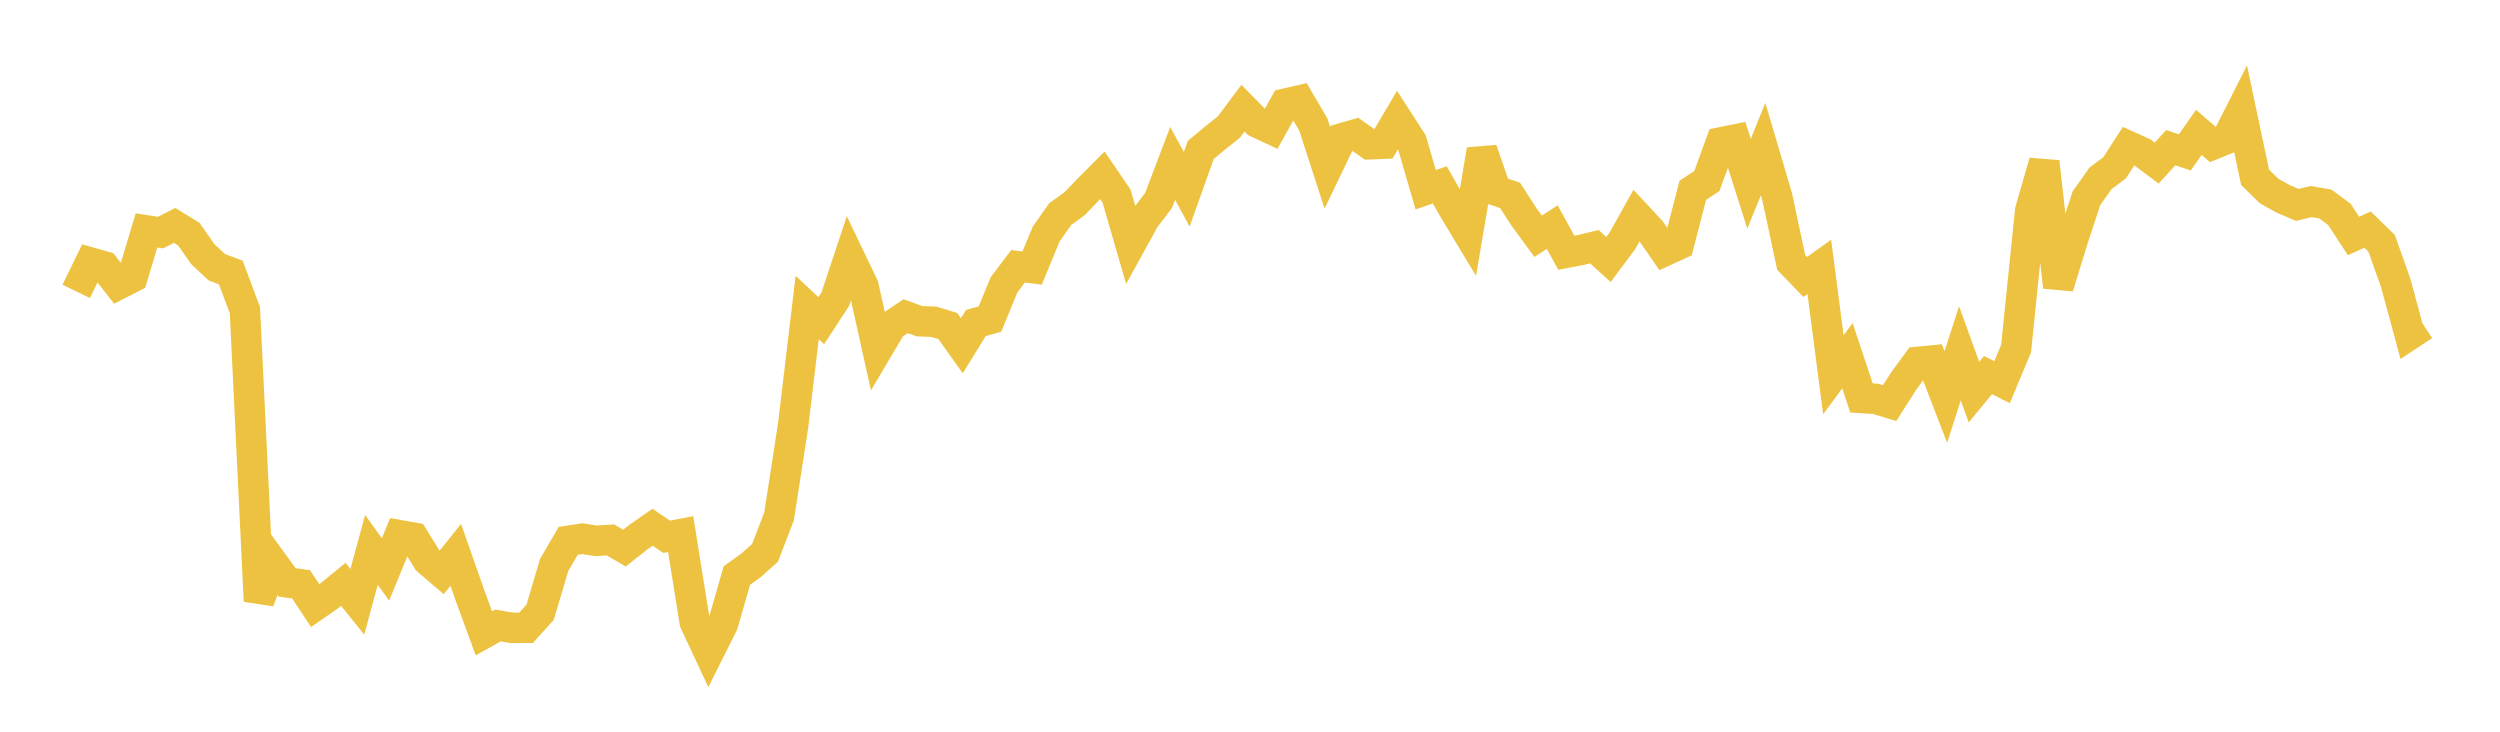 <svg width="164" height="48" xmlns="http://www.w3.org/2000/svg" xmlns:xlink="http://www.w3.org/1999/xlink"><path fill="none" stroke="rgb(237,194,64)" stroke-width="2" d="M5,19.114L5.922,17.218L6.844,17.478L7.766,18.658L8.689,18.187L9.611,15.115L10.533,15.257L11.455,14.785L12.377,15.349L13.299,16.665L14.222,17.53L15.144,17.88L16.066,20.355L16.988,39.432L17.91,36.935L18.832,38.203L19.754,38.334L20.677,39.73L21.599,39.089L22.521,38.333L23.443,39.477L24.365,36.07L25.287,37.355L26.21,35.111L27.132,35.273L28.054,36.761L28.976,37.548L29.898,36.401L30.82,39.027L31.743,41.547L32.665,41.032L33.587,41.189L34.509,41.182L35.431,40.168L36.353,37.061L37.275,35.479L38.198,35.337L39.12,35.481L40.042,35.417L40.964,35.956L41.886,35.227L42.808,34.588L43.731,35.214L44.653,35.035L45.575,40.811L46.497,42.782L47.419,40.945L48.341,37.751L49.263,37.091L50.186,36.267L51.108,33.869L52.03,27.901L52.952,20.171L53.874,21.034L54.796,19.625L55.719,16.846L56.641,18.767L57.563,22.925L58.485,21.367L59.407,20.743L60.329,21.073L61.251,21.105L62.174,21.386L63.096,22.681L64.018,21.188L64.94,20.931L65.862,18.686L66.784,17.467L67.707,17.585L68.629,15.353L69.551,14.043L70.473,13.382L71.395,12.424L72.317,11.5L73.24,12.851L74.162,16.03L75.084,14.353L76.006,13.142L76.928,10.718L77.85,12.417L78.772,9.835L79.695,9.068L80.617,8.331L81.539,7.097L82.461,8.034L83.383,8.465L84.305,6.801L85.228,6.591L86.15,8.163L87.072,11.002L87.994,9.083L88.916,8.818L89.838,9.465L90.76,9.427L91.683,7.859L92.605,9.285L93.527,12.449L94.449,12.126L95.371,13.744L96.293,15.273L97.216,9.83L98.138,12.506L99.06,12.818L99.982,14.24L100.904,15.5L101.826,14.895L102.749,16.581L103.671,16.405L104.593,16.185L105.515,17.02L106.437,15.785L107.359,14.135L108.281,15.128L109.204,16.466L110.126,16.042L111.048,12.482L111.97,11.879L112.892,9.339L113.814,9.153L114.737,12.057L115.659,9.778L116.581,12.902L117.503,17.214L118.425,18.168L119.347,17.51L120.269,24.585L121.192,23.336L122.114,26.106L123.036,26.162L123.958,26.444L124.88,25.001L125.802,23.741L126.725,23.652L127.647,26.046L128.569,23.178L129.491,25.723L130.413,24.605L131.335,25.071L132.257,22.864L133.18,13.821L134.102,10.618L135.024,18.827L135.946,15.822L136.868,13.012L137.79,11.701L138.713,11.014L139.635,9.591L140.557,10.008L141.479,10.698L142.401,9.687L143.323,9.998L144.246,8.683L145.168,9.48L146.09,9.103L147.012,7.279L147.934,11.631L148.856,12.535L149.778,13.046L150.701,13.443L151.623,13.223L152.545,13.382L153.467,14.067L154.389,15.478L155.311,15.065L156.234,15.962L157.156,18.552L158.078,21.952L159,21.344"></path></svg>